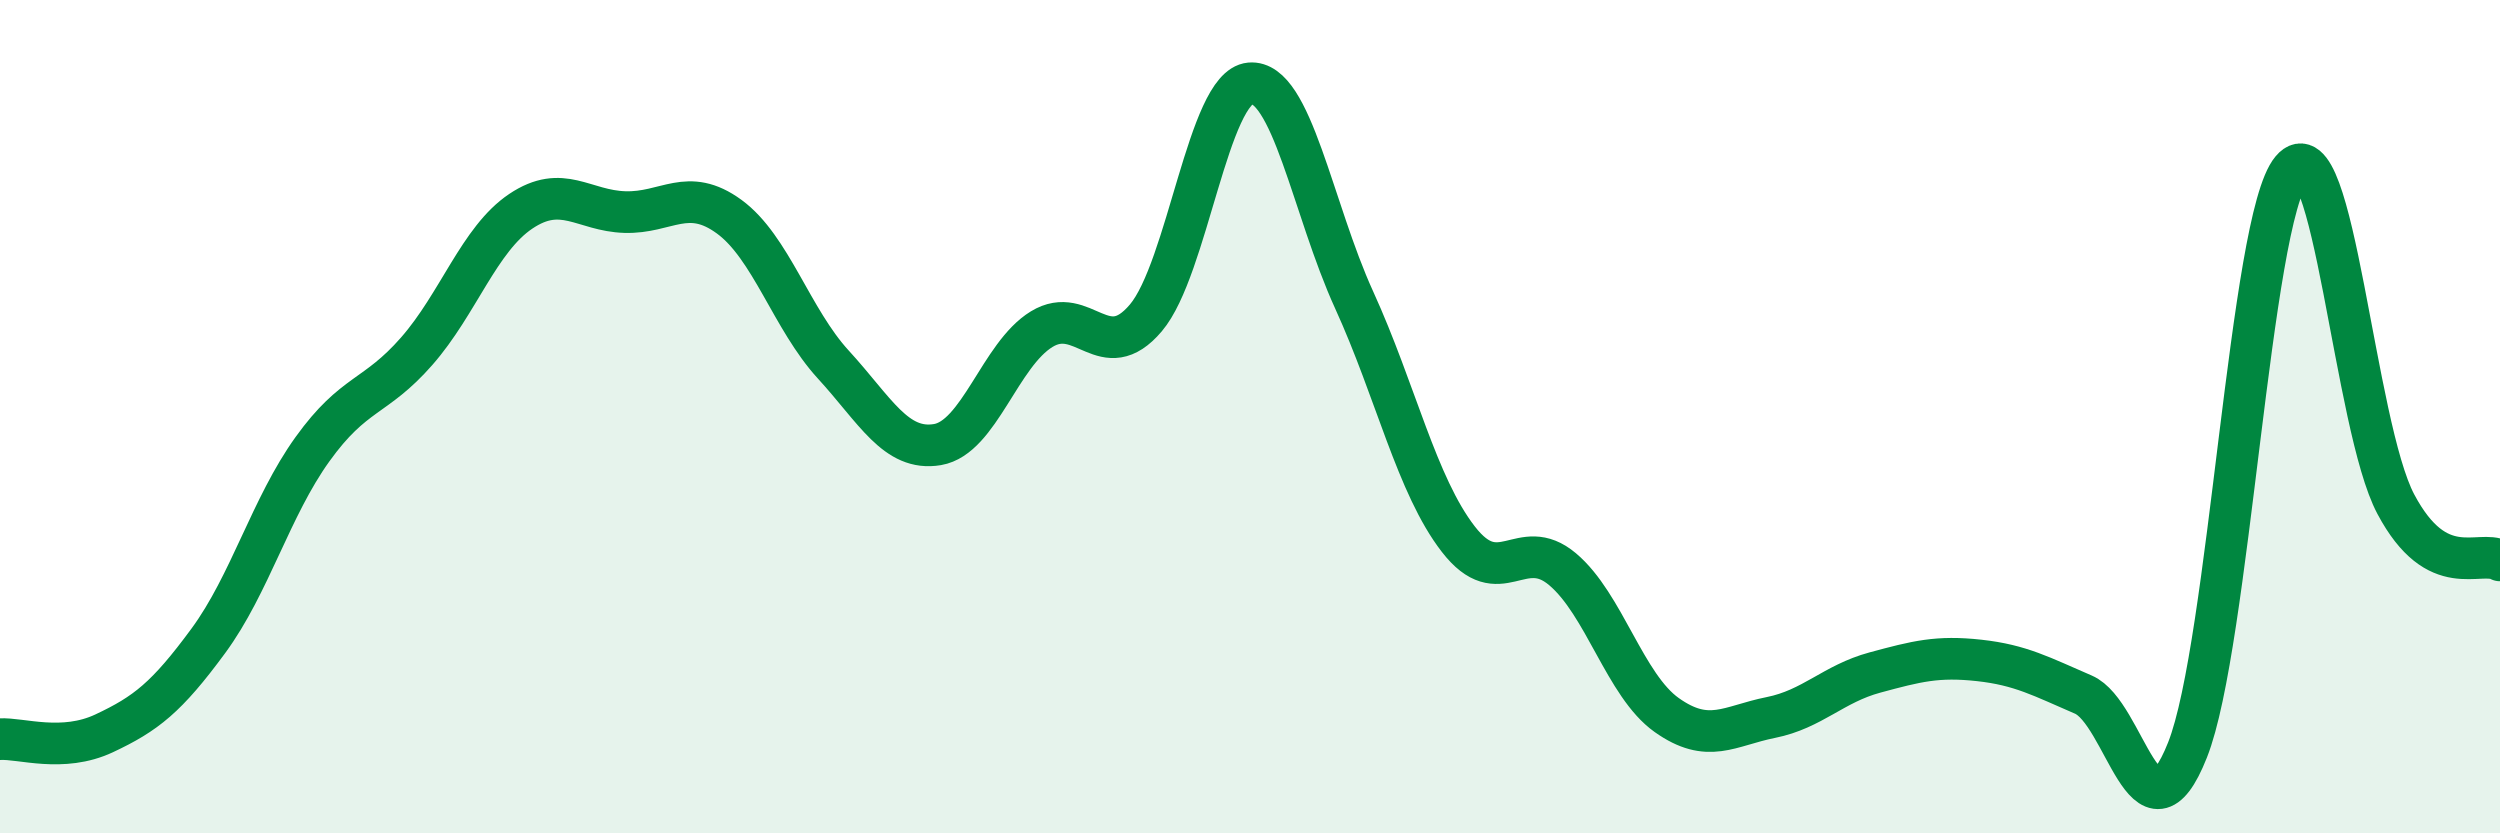 
    <svg width="60" height="20" viewBox="0 0 60 20" xmlns="http://www.w3.org/2000/svg">
      <path
        d="M 0,17.74 C 0.5,17.71 1.5,18.07 2.5,17.6 C 3.5,17.13 4,16.74 5,15.38 C 6,14.02 6.5,12.17 7.5,10.78 C 8.5,9.39 9,9.57 10,8.43 C 11,7.29 11.5,5.74 12.5,5.07 C 13.5,4.4 14,5.06 15,5.09 C 16,5.12 16.5,4.47 17.5,5.2 C 18.5,5.93 19,7.66 20,8.75 C 21,9.84 21.5,10.84 22.5,10.67 C 23.5,10.5 24,8.51 25,7.9 C 26,7.29 26.5,8.81 27.5,7.63 C 28.5,6.45 29,2.09 30,2 C 31,1.91 31.5,5.01 32.5,7.2 C 33.5,9.39 34,11.65 35,12.94 C 36,14.23 36.5,12.82 37.5,13.66 C 38.5,14.5 39,16.45 40,17.16 C 41,17.87 41.5,17.42 42.5,17.22 C 43.5,17.02 44,16.41 45,16.14 C 46,15.87 46.5,15.74 47.5,15.85 C 48.5,15.96 49,16.24 50,16.67 C 51,17.1 51.5,20.52 52.5,18 C 53.5,15.48 54,5.25 55,4.07 C 56,2.89 56.5,10.22 57.5,12.1 C 58.5,13.98 59.5,13.18 60,13.45L60 20L0 20Z"
        fill="#008740"
        opacity="0.1"
        stroke-linecap="round"
        stroke-linejoin="round"
      />
      <path
        d="M 0,17.74 C 0.5,17.71 1.5,18.07 2.5,17.6 C 3.5,17.13 4,16.74 5,15.38 C 6,14.02 6.5,12.17 7.5,10.78 C 8.5,9.39 9,9.57 10,8.43 C 11,7.29 11.5,5.74 12.5,5.07 C 13.5,4.4 14,5.06 15,5.09 C 16,5.12 16.5,4.47 17.5,5.2 C 18.5,5.93 19,7.66 20,8.75 C 21,9.84 21.5,10.84 22.5,10.67 C 23.5,10.5 24,8.51 25,7.9 C 26,7.29 26.5,8.81 27.5,7.63 C 28.5,6.45 29,2.09 30,2 C 31,1.91 31.5,5.01 32.5,7.2 C 33.5,9.39 34,11.65 35,12.94 C 36,14.23 36.5,12.82 37.5,13.66 C 38.5,14.5 39,16.45 40,17.16 C 41,17.87 41.5,17.42 42.5,17.22 C 43.5,17.02 44,16.41 45,16.14 C 46,15.87 46.5,15.74 47.5,15.85 C 48.5,15.96 49,16.24 50,16.67 C 51,17.1 51.5,20.52 52.5,18 C 53.5,15.48 54,5.25 55,4.07 C 56,2.89 56.5,10.22 57.5,12.1 C 58.5,13.98 59.5,13.18 60,13.45"
        stroke="#008740"
        stroke-width="1"
        fill="none"
        stroke-linecap="round"
        stroke-linejoin="round"
      />
    </svg>
  